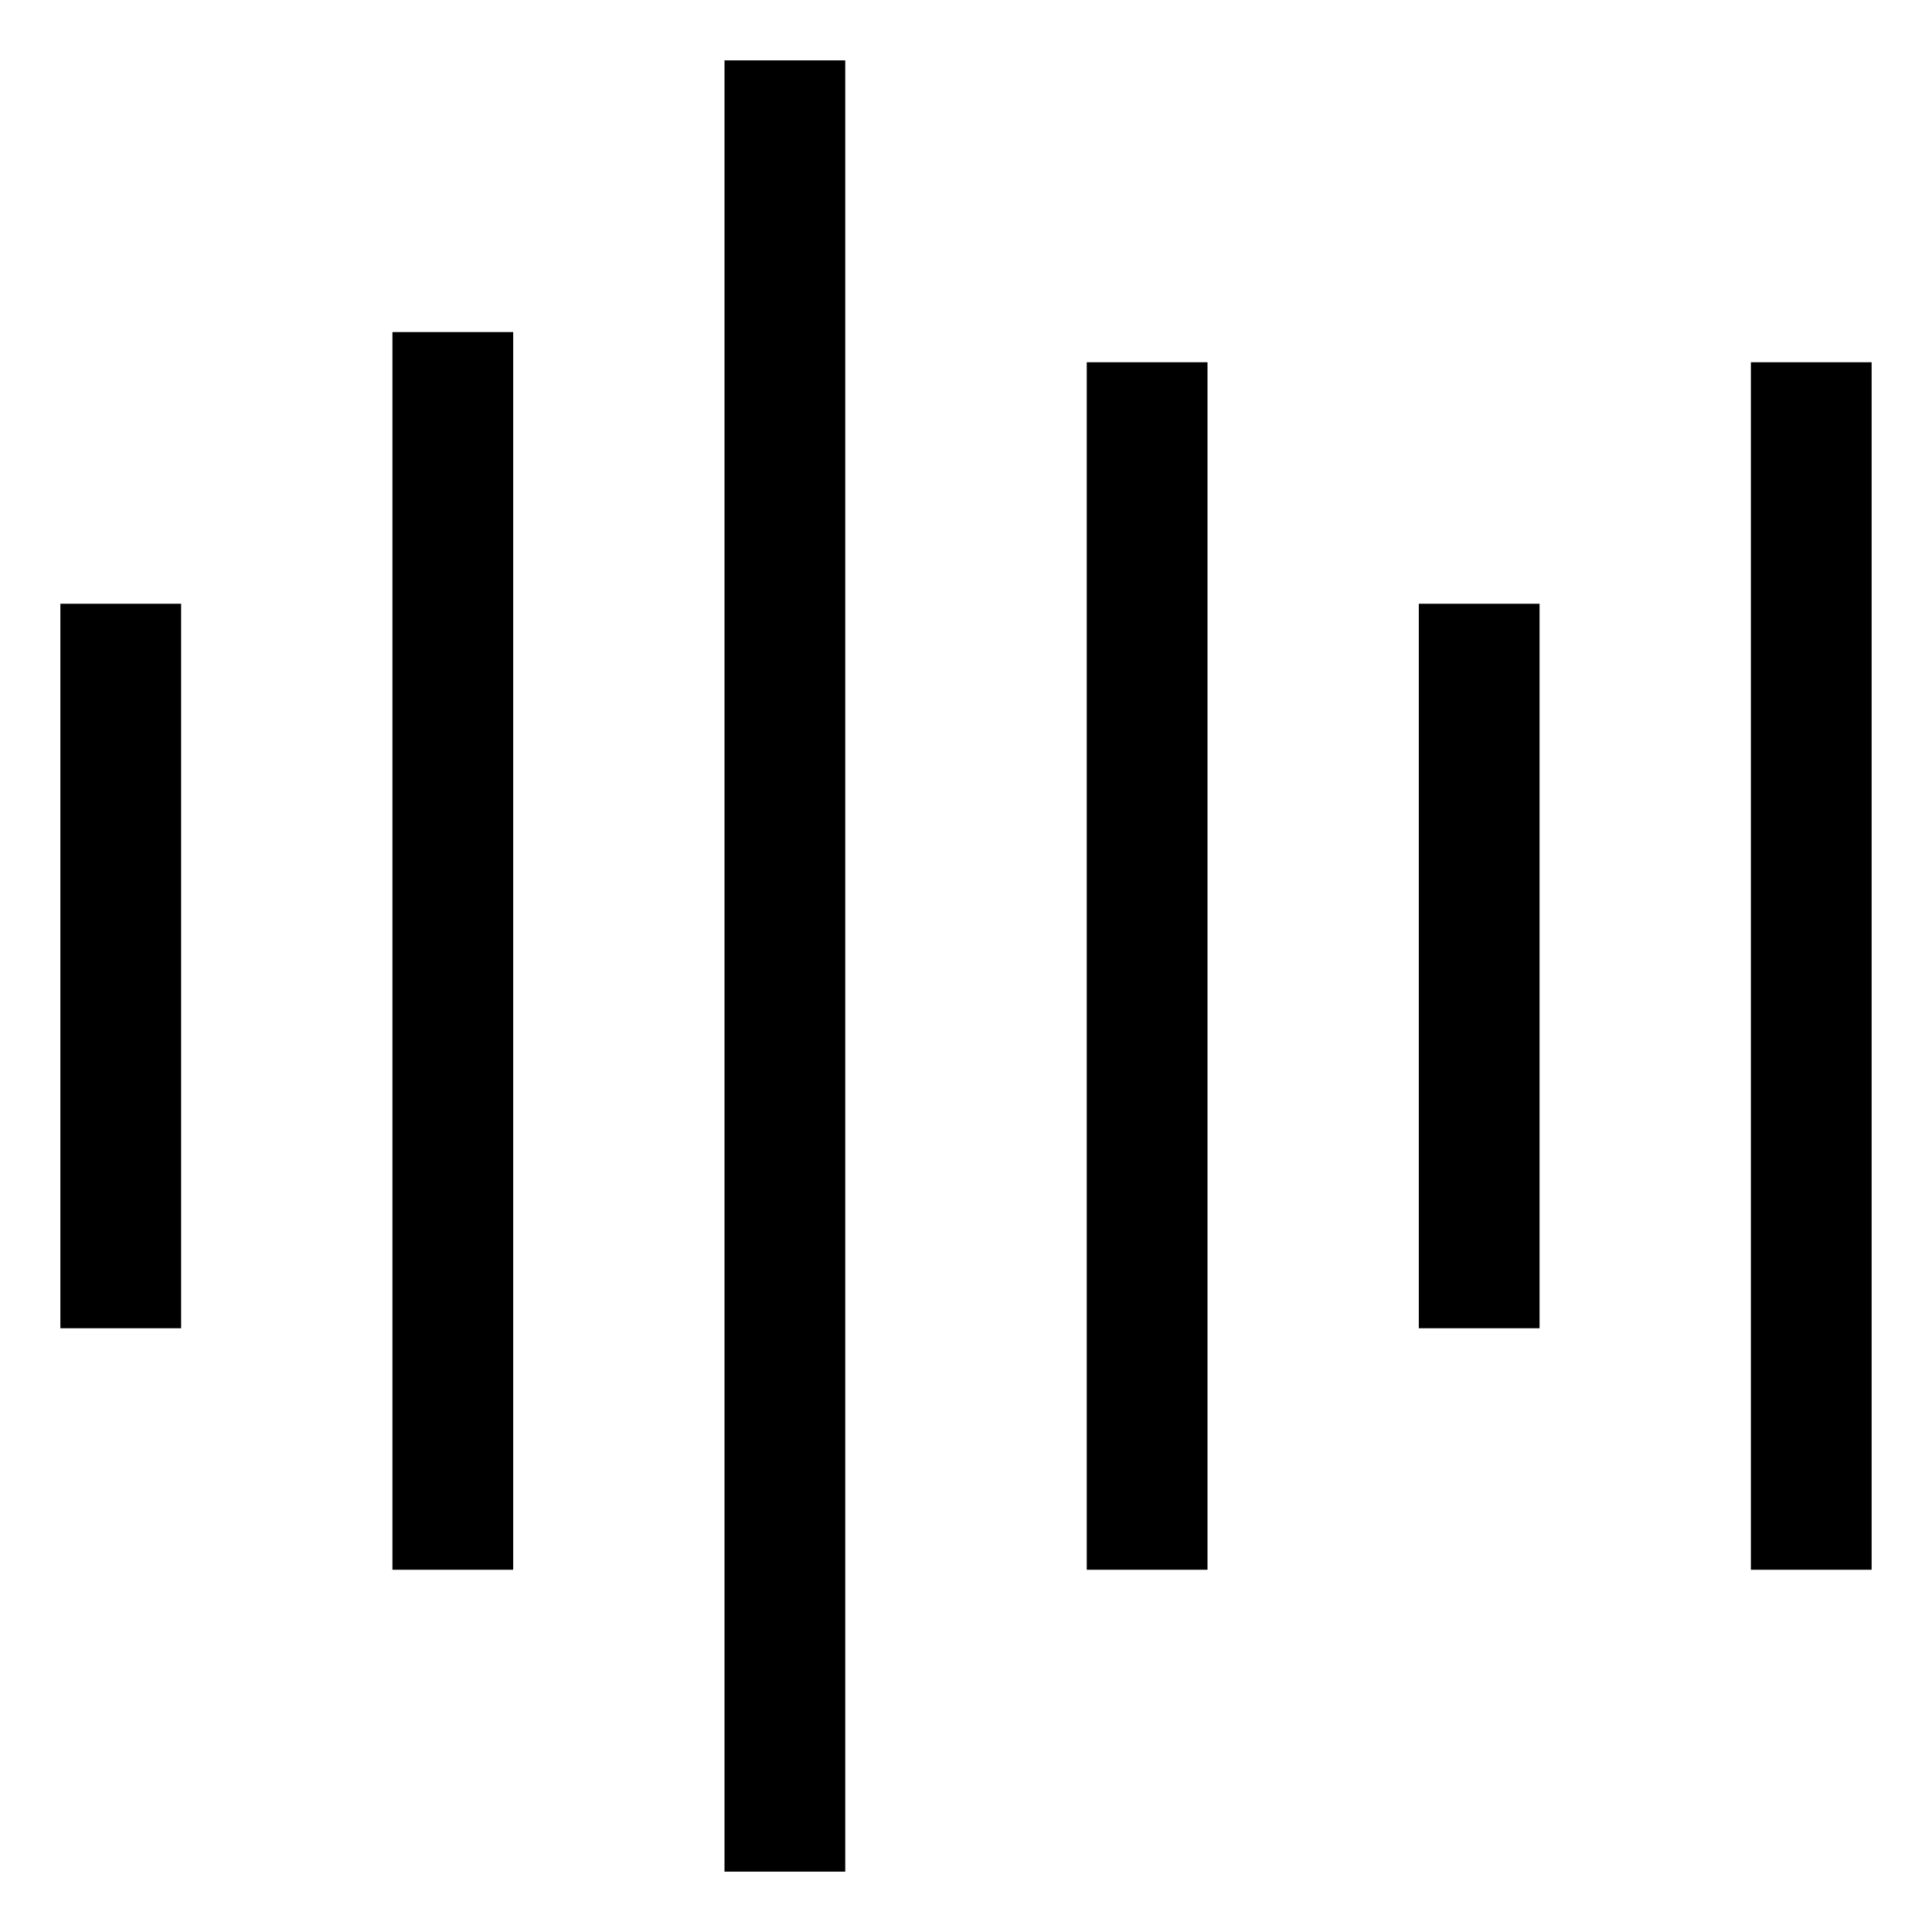<!-- Generated by IcoMoon.io -->
<svg version="1.1" xmlns="http://www.w3.org/2000/svg" width="24" height="24" viewBox="0 0 24 24">
<title>audio-spectrum</title>
<path d="M0.75 7.5h1.5v9h-1.5v-9z"></path>
<path d="M17.625 7.5h1.5v9h-1.5v-9z"></path>
<path d="M4.875 4.125h1.5v15.375h-1.5v-15.375z"></path>
<path d="M13.5 4.5h1.5v15h-1.5v-15z"></path>
<path d="M21.75 4.5h1.5v15h-1.5v-15z"></path>
<path d="M9 0.75h1.5v22.5h-1.5v-22.5z"></path>
</svg>
